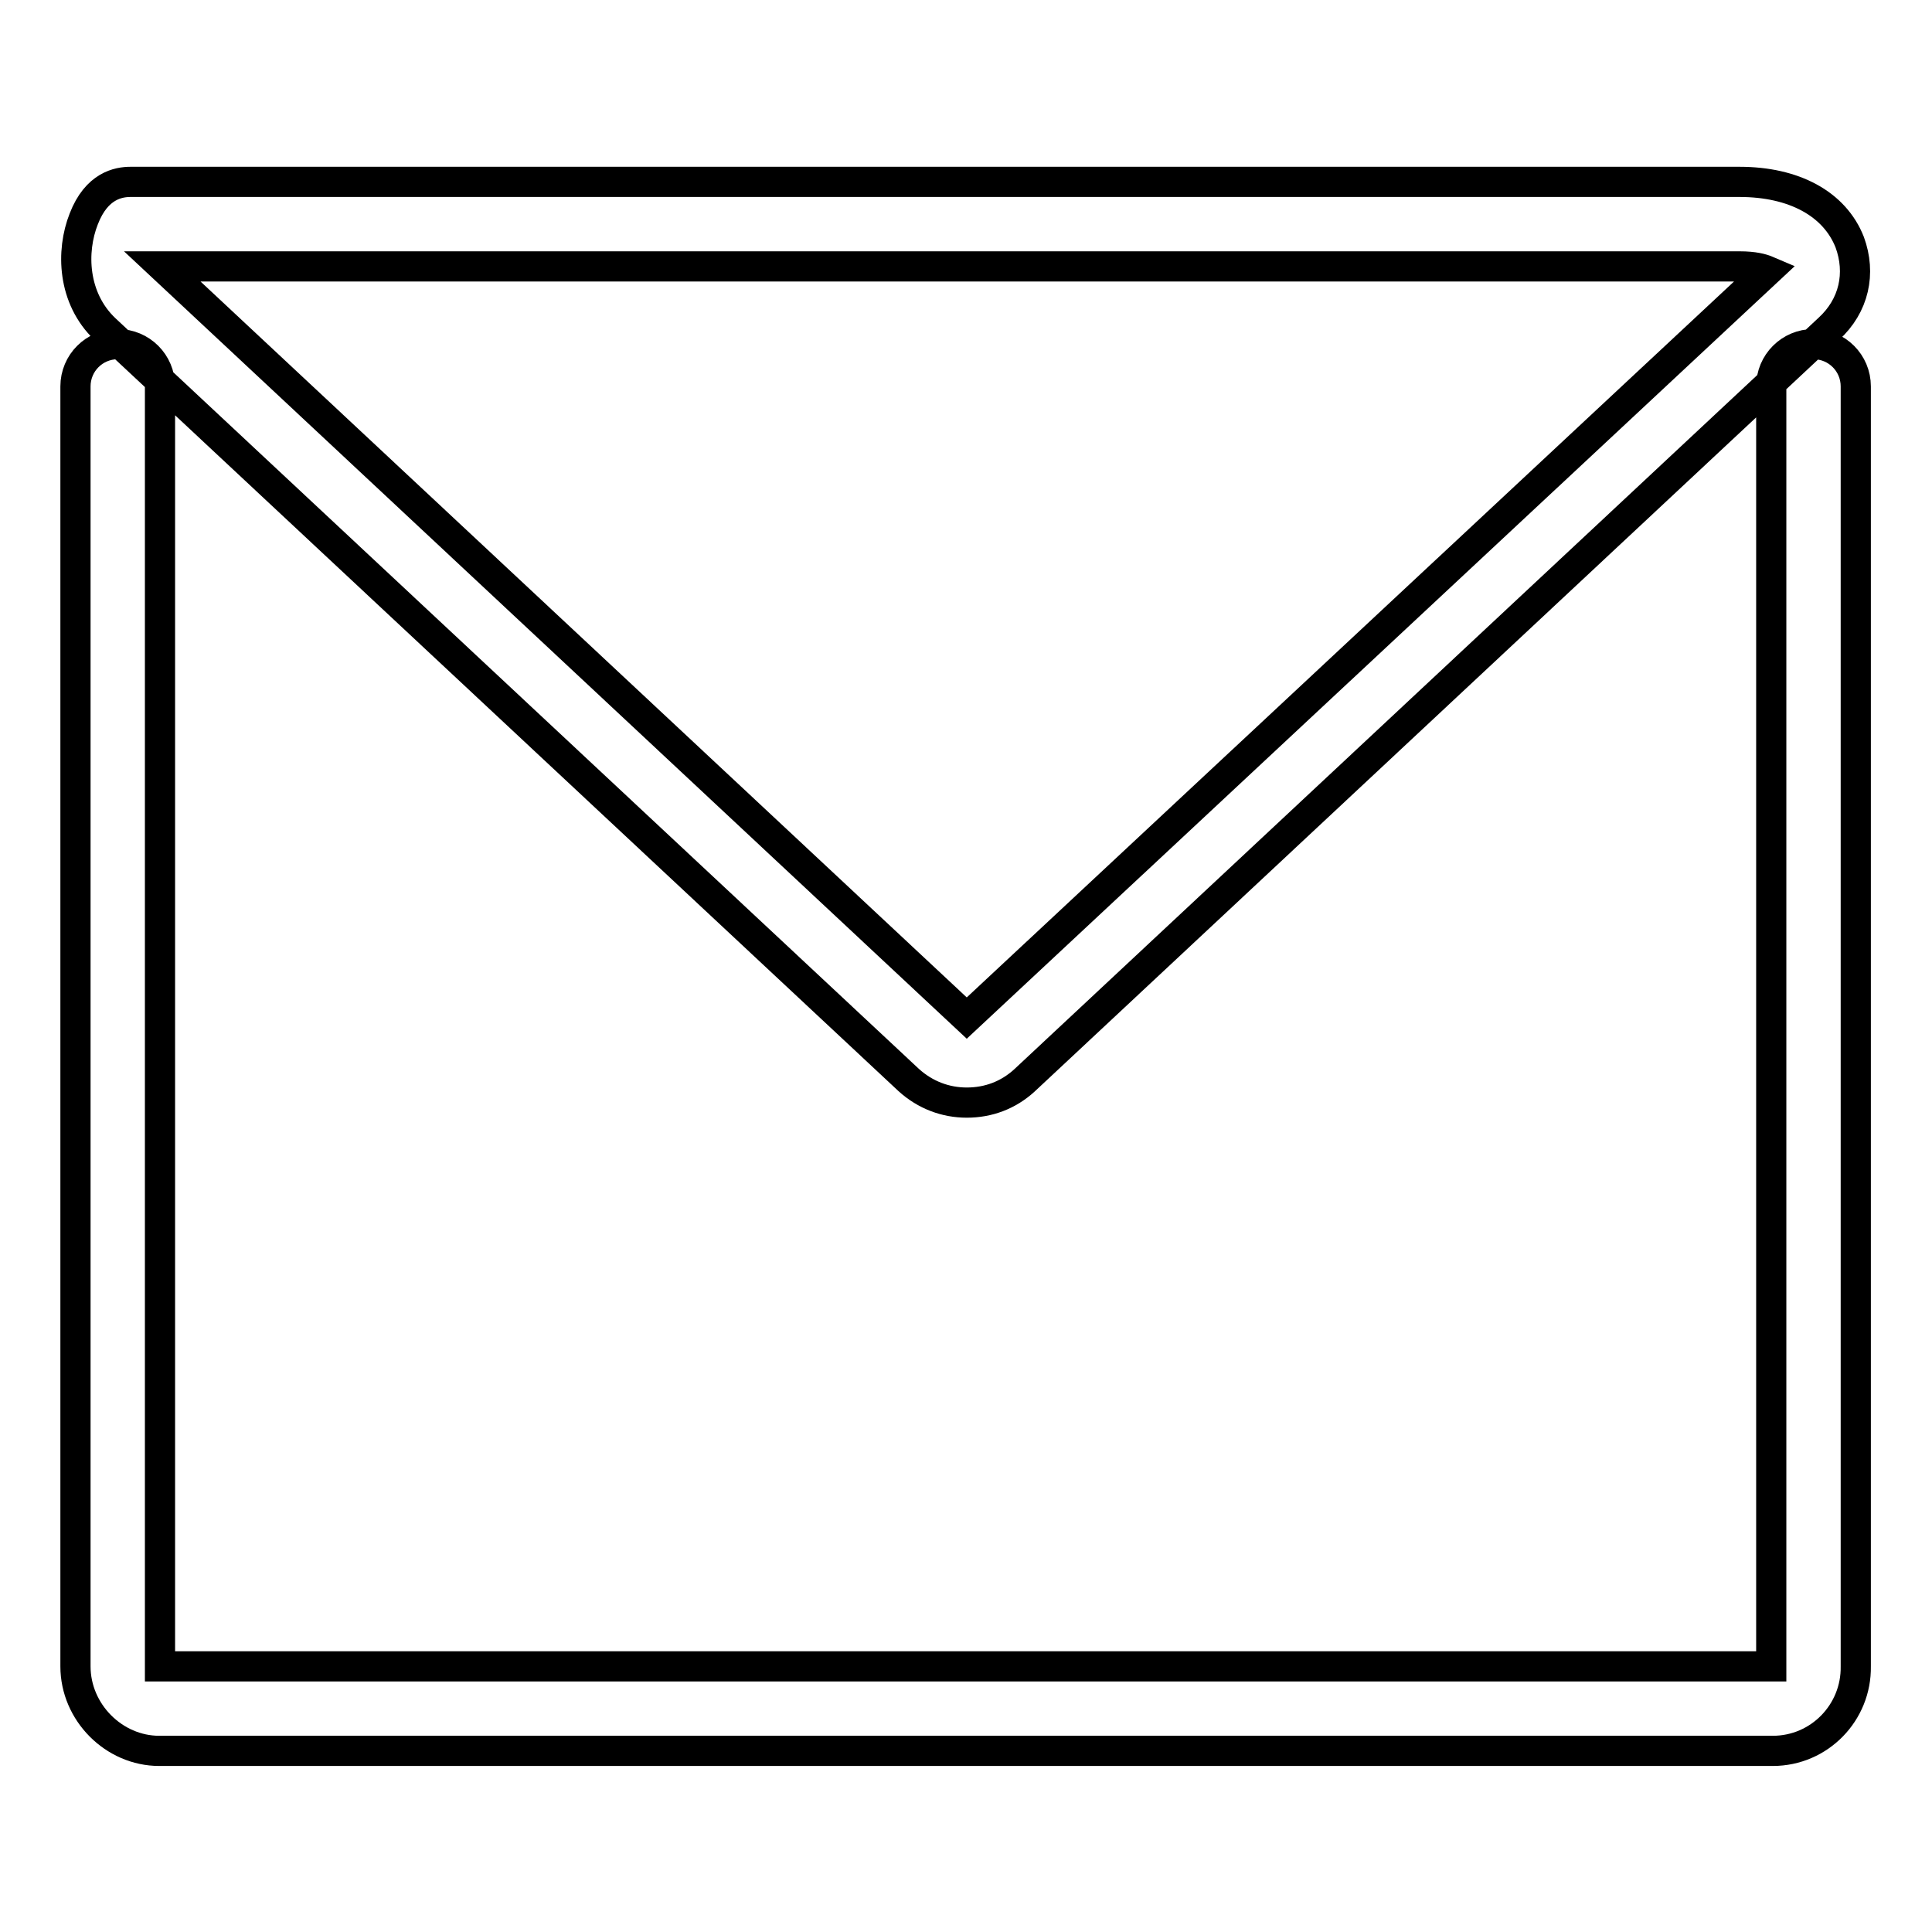 <?xml version="1.0" encoding="utf-8"?>
<!-- Svg Vector Icons : http://www.onlinewebfonts.com/icon -->
<!DOCTYPE svg PUBLIC "-//W3C//DTD SVG 1.1//EN" "http://www.w3.org/Graphics/SVG/1.1/DTD/svg11.dtd">
<svg version="1.1" xmlns="http://www.w3.org/2000/svg" xmlns:xlink="http://www.w3.org/1999/xlink" x="0px" y="0px" viewBox="0 0 256 256" enable-background="new 0 0 256 256" xml:space="preserve">
<g> <path stroke-width="4" fill-opacity="0" stroke="#000000"  d="M234.9,232H21.1c-6,0-11.1-5.1-11.1-11.2V51.2c0-3.1,2.5-5.6,5.6-5.6s5.6,2.5,5.6,5.6v169.6h213.5V51.2 c0-3.1,2.5-5.6,5.6-5.6s5.6,2.5,5.6,5.6v169.6C246,226.9,241.1,232,234.9,232L234.9,232z M128.1,146.1c-2.8,0-5.5-1-7.7-3 L13.9,43.6C9.6,39.5,9.4,33.3,11.1,29c1.7-4.4,4.6-4.9,6.2-4.9h213.2c7.2,0,12.6,2.9,14.6,8c1.5,4.1,0.6,8.4-2.8,11.5l-106.6,99.6 C133.6,145.1,131,146.1,128.1,146.1L128.1,146.1z M21.5,35.3l106.6,99.6l106.1-99c-0.7-0.3-1.8-0.6-3.7-0.6H21.5L21.5,35.3z"/></g>
</svg>